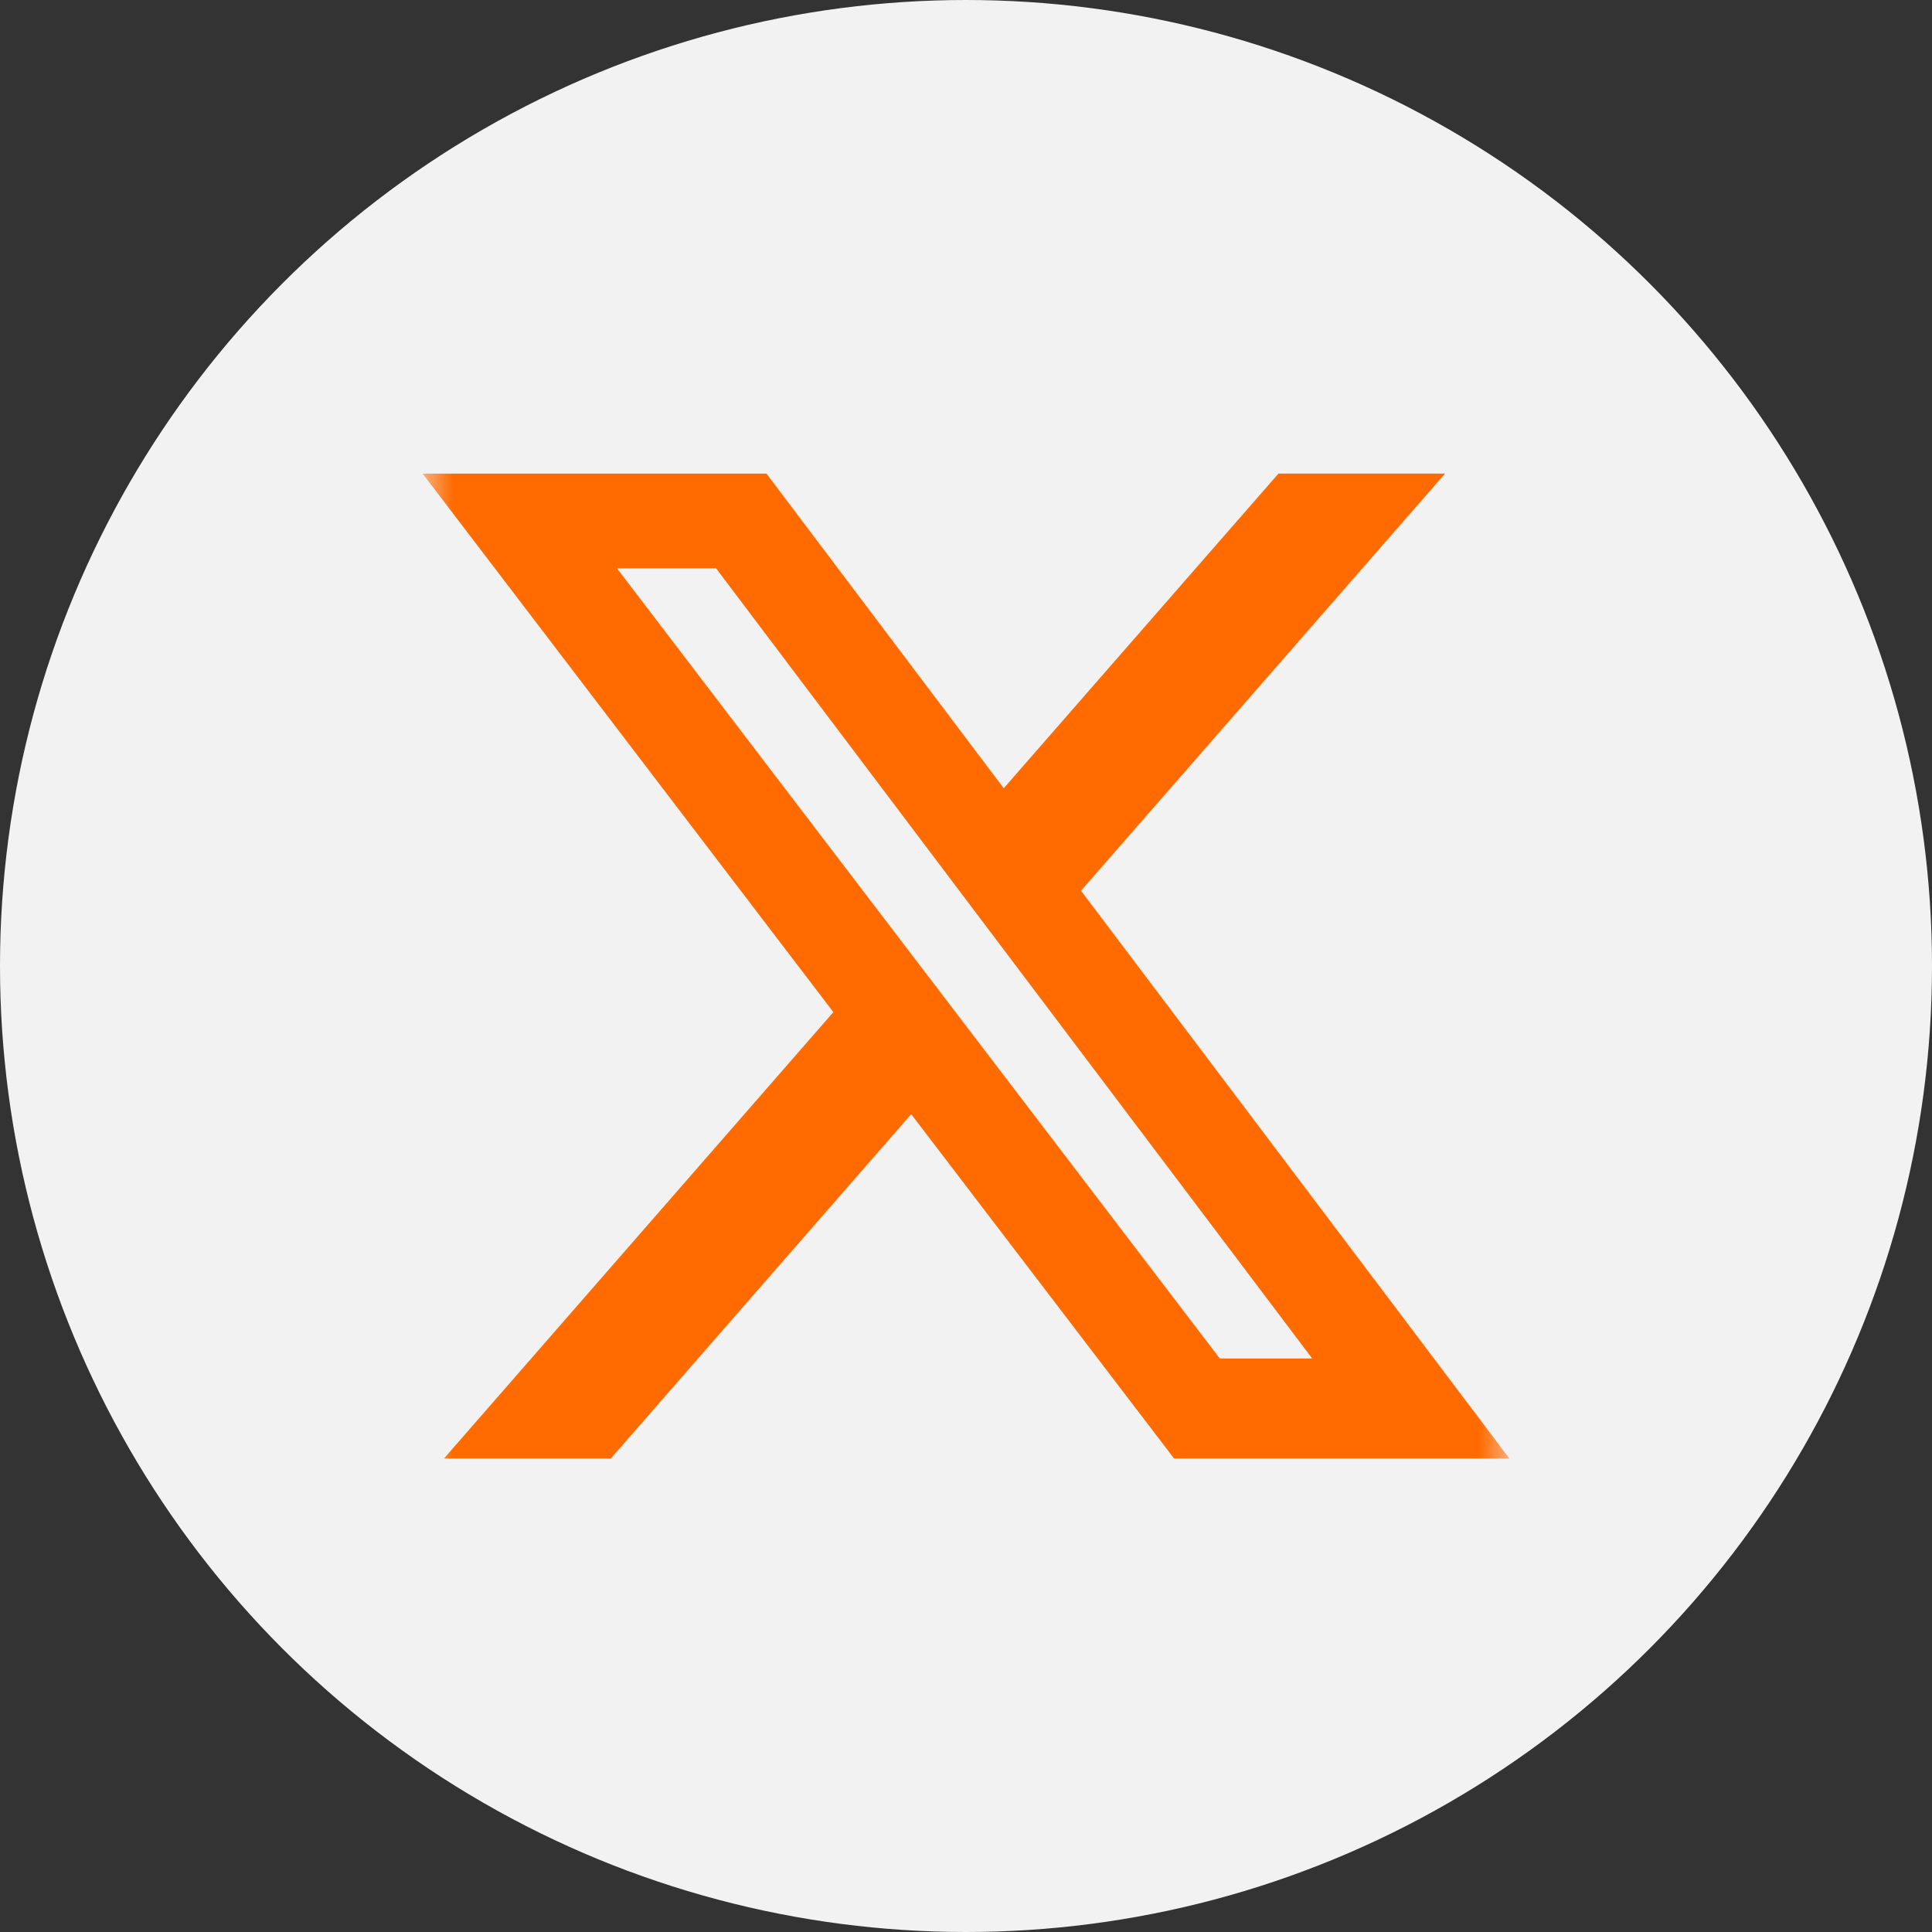 <svg width="32" height="32" viewBox="0 0 32 32" fill="none" xmlns="http://www.w3.org/2000/svg">
  <rect x="0" y="0" width="32" height="32" fill="#333333" stroke="none"/>
  <circle cx="16" cy="16" r="15.5" fill="#F2F2F2" stroke="#F2F2F2"/>
  <mask id="mask0_305_5293" style="mask-type:luminance" maskUnits="userSpaceOnUse" x="7" y="7" width="18" height="18">
    <path d="M7 7H25V25H7V7Z" fill="white"/>
  </mask>
  <g mask="url(#mask0_305_5293)">
    <path d="M21.175 7.844H23.935L17.905 14.753L25 24.157H19.446L15.092 18.454L10.117 24.157H7.354L13.803 16.764L7 7.845H12.696L16.625 13.056L21.175 7.844ZM20.204 22.501H21.734L11.86 9.413H10.219L20.204 22.501Z" fill="#FF6B00"/>
  </g>
</svg>
